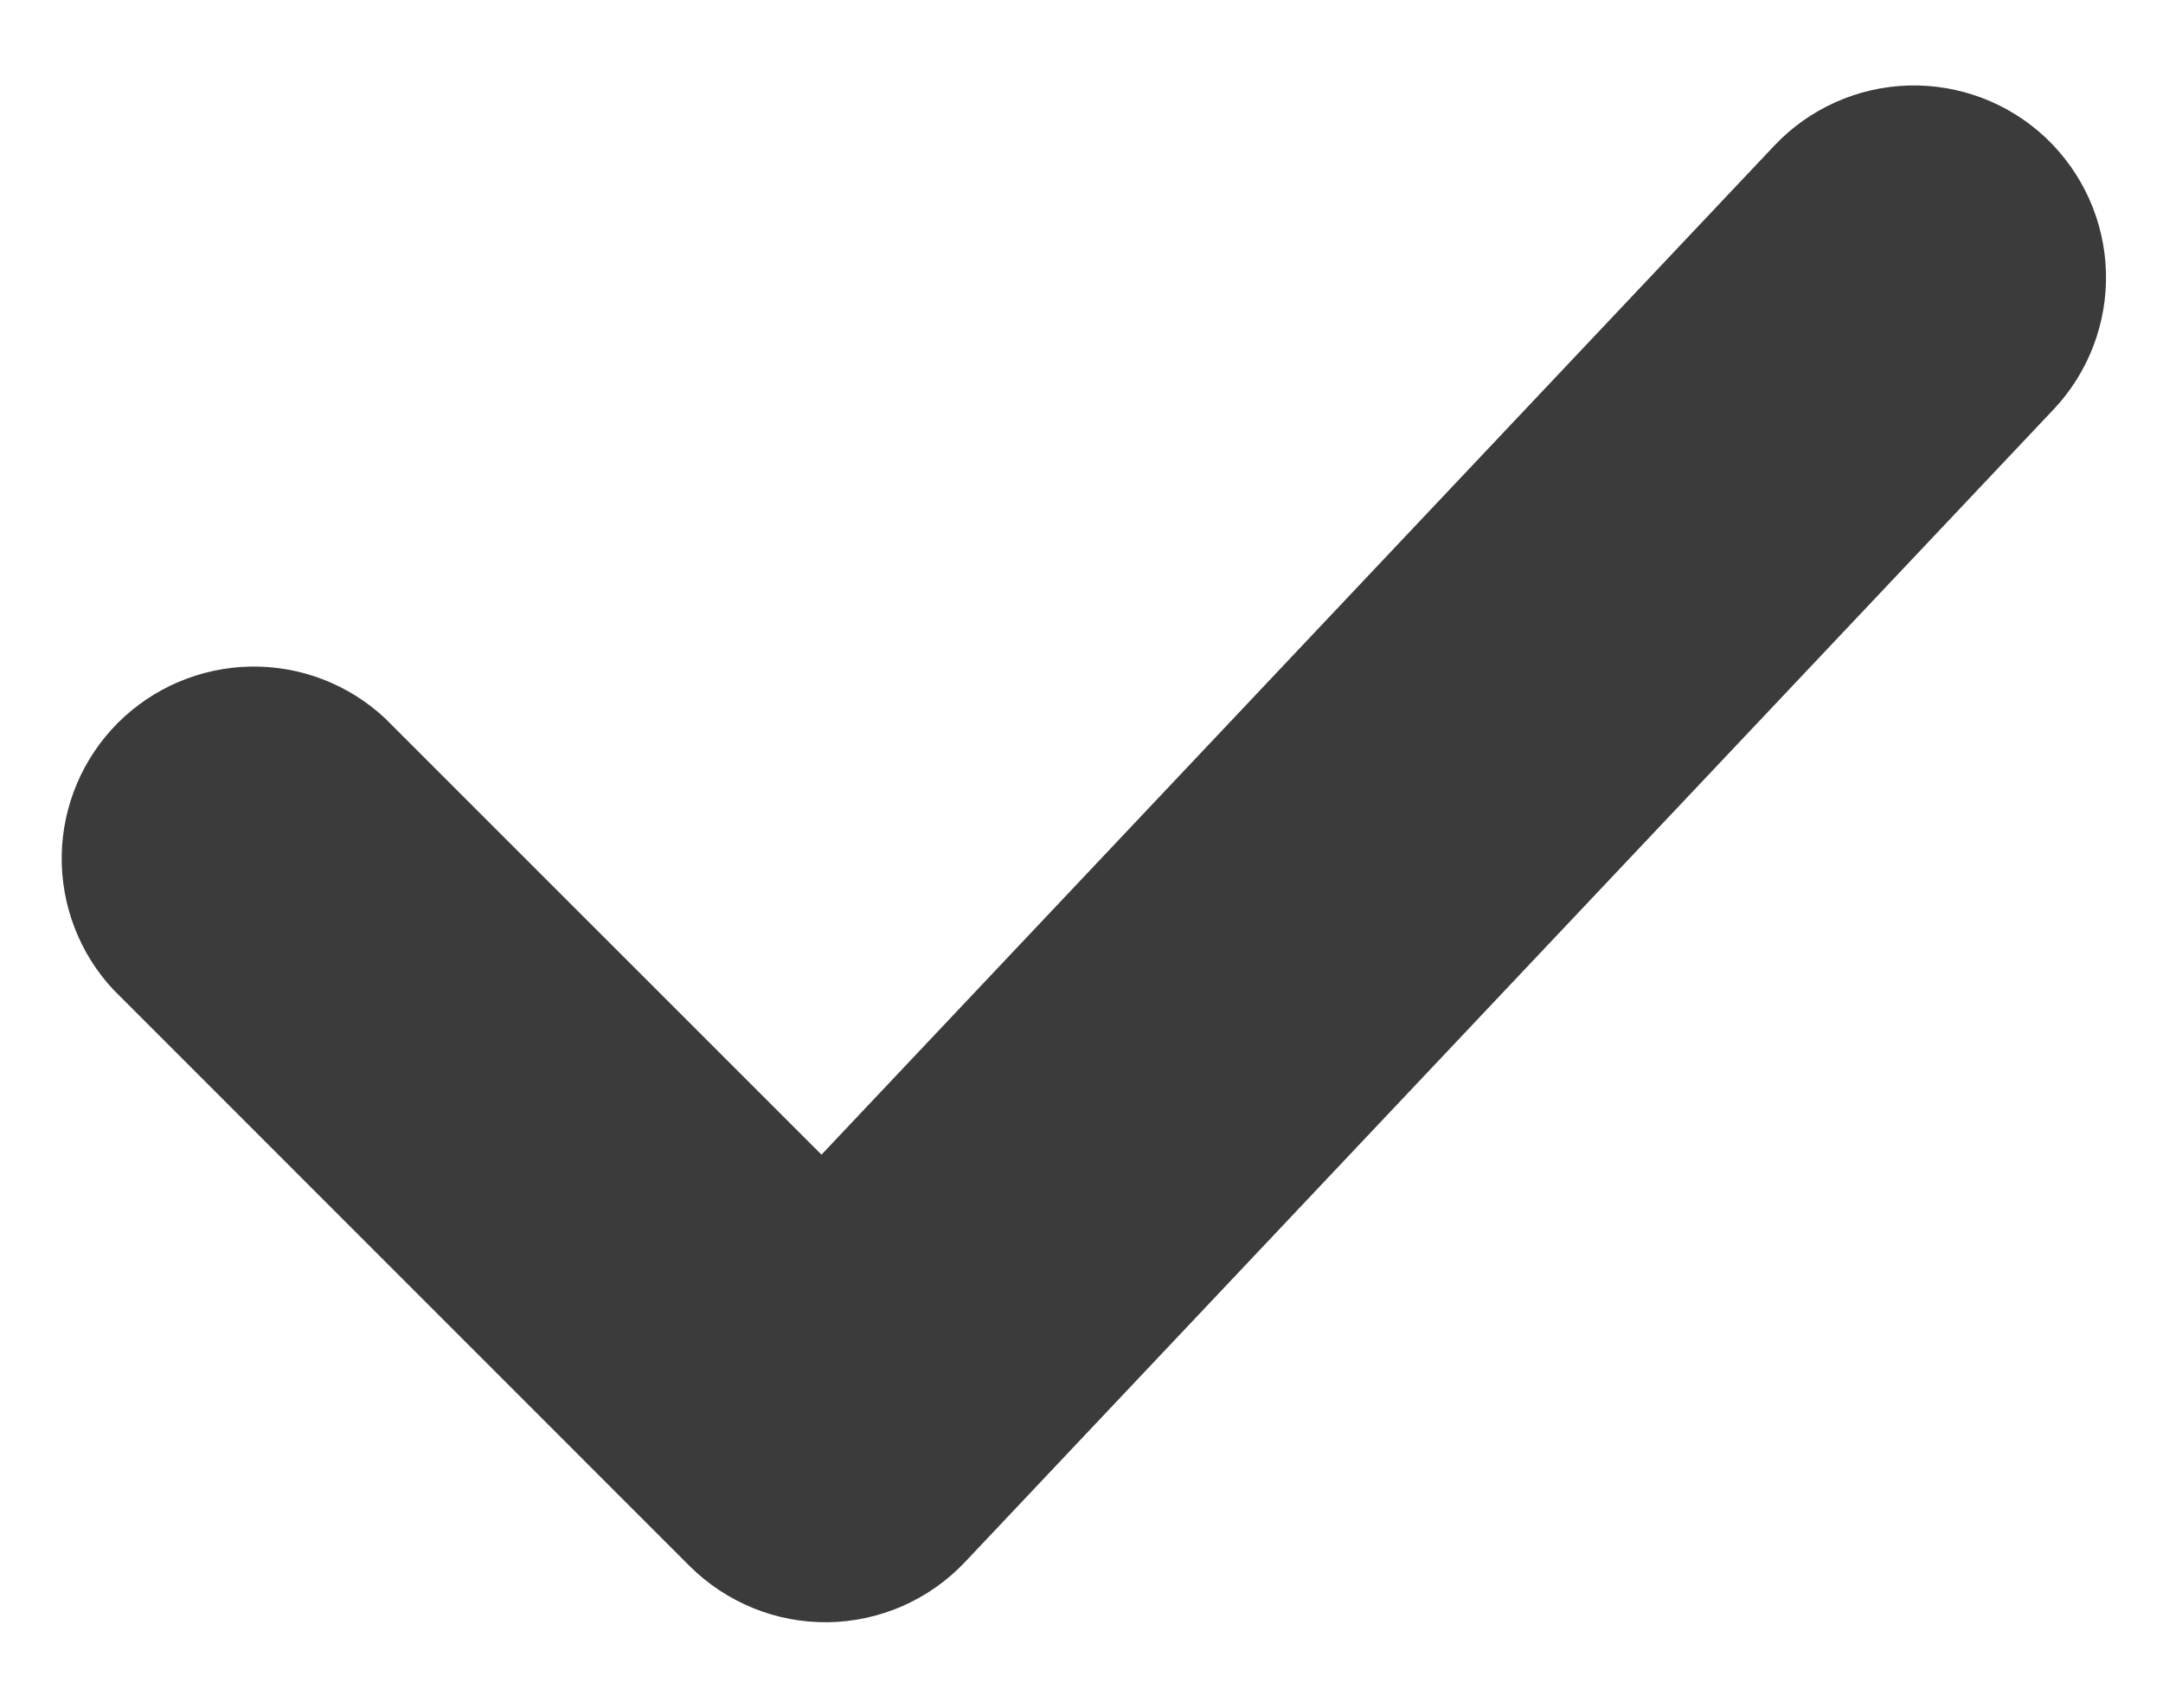 <svg xmlns="http://www.w3.org/2000/svg" width="19" height="15" viewBox="0 0 19 15" fill="none"><path d="M17.971 1.211C18.296 1.519 18.486 1.942 18.499 2.39C18.511 2.837 18.346 3.271 18.039 3.596L8.476 13.721C8.321 13.885 8.135 14.016 7.928 14.107C7.722 14.197 7.499 14.246 7.274 14.249C7.048 14.252 6.825 14.21 6.616 14.125C6.407 14.04 6.217 13.914 6.057 13.755L0.995 8.692C0.697 8.373 0.535 7.949 0.542 7.512C0.55 7.075 0.727 6.658 1.036 6.349C1.345 6.04 1.763 5.863 2.2 5.855C2.637 5.847 3.06 6.009 3.38 6.307L7.216 10.142L15.586 1.279C15.893 0.954 16.317 0.764 16.765 0.751C17.212 0.739 17.646 0.904 17.971 1.211Z" fill="#3B3B3B"></path></svg>